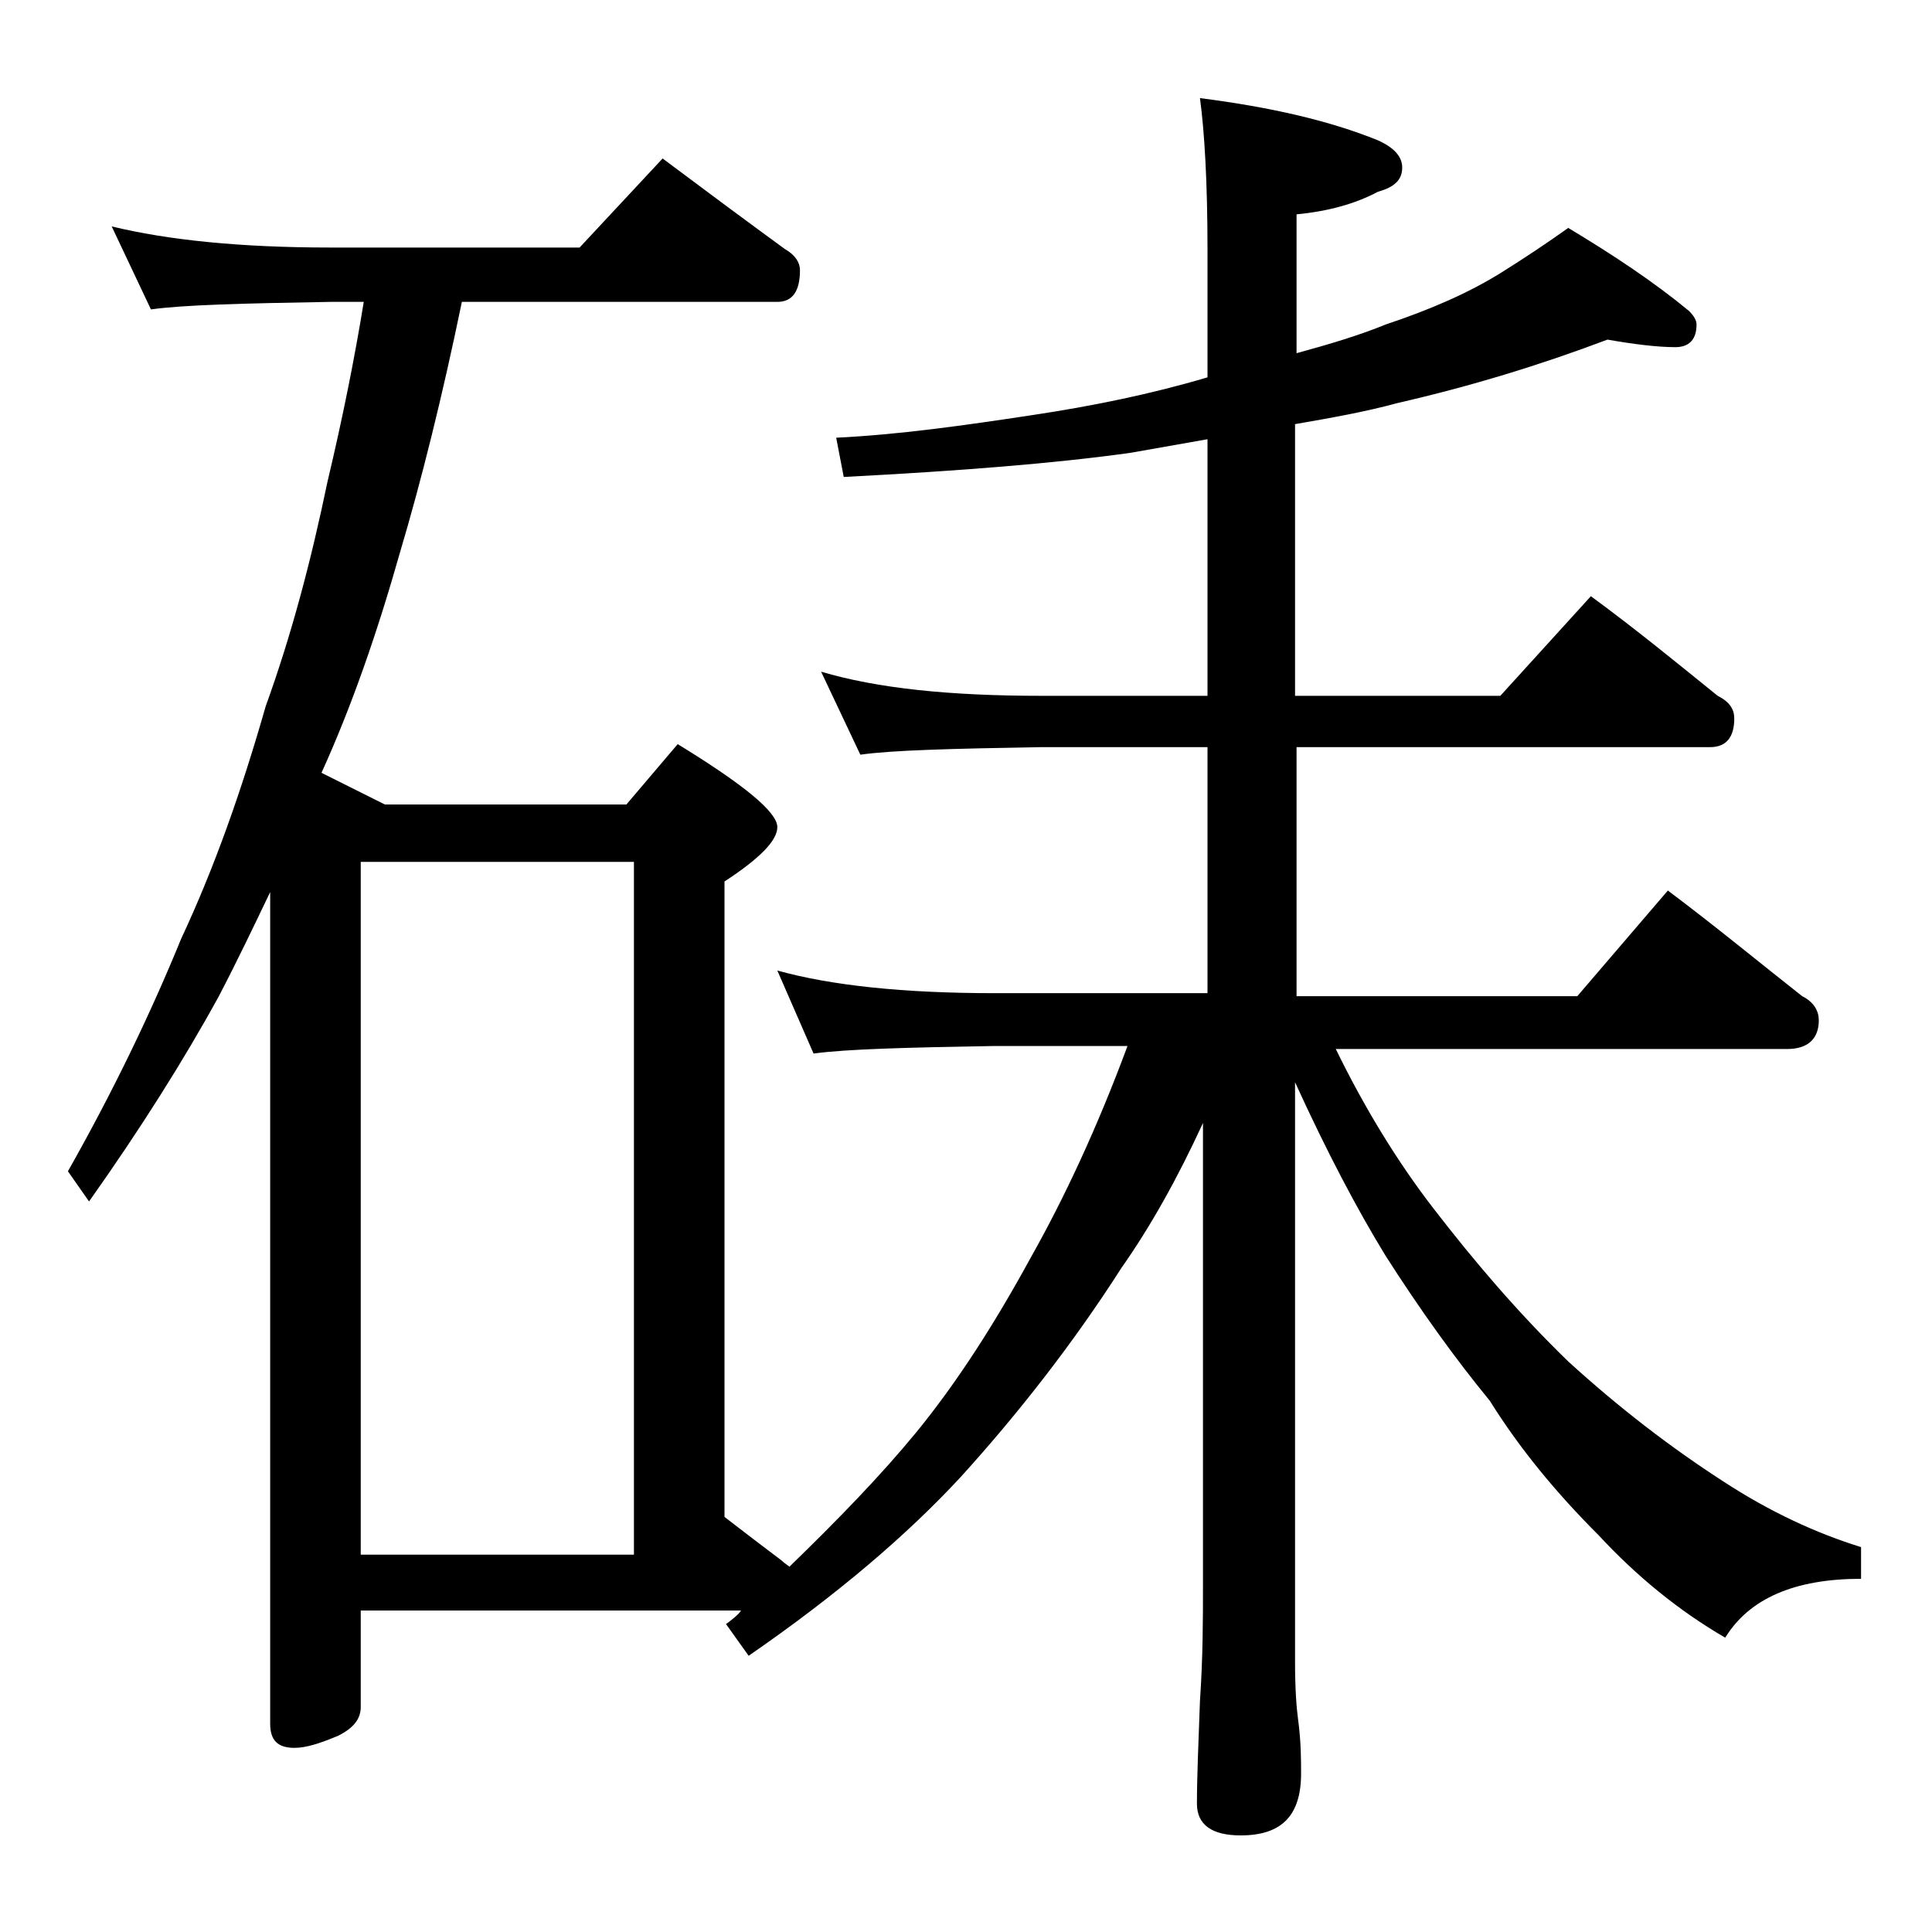 <?xml version="1.0" encoding="utf-8"?>
<!-- Generator: Adobe Illustrator 18.0.0, SVG Export Plug-In . SVG Version: 6.00 Build 0)  -->
<!DOCTYPE svg PUBLIC "-//W3C//DTD SVG 1.1//EN" "http://www.w3.org/Graphics/SVG/1.1/DTD/svg11.dtd">
<svg version="1.1" id="Layer_1" xmlns="http://www.w3.org/2000/svg" xmlns:xlink="http://www.w3.org/1999/xlink" x="0px" y="0px"
	 viewBox="0 0 128 128" enable-background="new 0 0 128 128" xml:space="preserve">
<path d="M106.5,22.5c-4.5,1.7-9.1,3.1-13.9,4.2c-2.2,0.6-4.5,1-6.8,1.4v18h13.6l6-6.6c3,2.2,5.8,4.5,8.4,6.6
	c0.8,0.4,1.1,0.9,1.1,1.5c0,1.2-0.5,1.9-1.6,1.9H85.9V66h18.6l6-7c3.2,2.4,6.1,4.8,8.9,7c0.8,0.4,1.1,1,1.1,1.6
	c0,1.2-0.7,1.9-2.1,1.9H88.5c1.9,3.9,4.1,7.5,6.5,10.6c2.7,3.5,5.6,6.9,8.9,10.1c3.4,3.1,6.8,5.7,10.2,7.9c3.2,2.1,6.3,3.5,9.2,4.4
	v2.1c-4.4,0-7.4,1.3-9,3.9c-3.1-1.8-5.9-4.1-8.4-6.8c-2.8-2.8-5.2-5.7-7.2-8.9c-2.3-2.8-4.6-6-6.9-9.6c-1.9-3.1-3.9-6.9-6-11.5v38.4
	c0,1.8,0.1,3.1,0.2,3.8c0.2,1.5,0.2,2.7,0.2,3.6c0,2.8-1.3,4.1-4,4.1c-1.9,0-2.9-0.7-2.9-2.1c0-1.8,0.1-4,0.2-6.8
	c0.2-2.9,0.2-5.5,0.2-7.6V74.4c-1.7,3.7-3.5,6.9-5.4,9.6c-3.2,5-6.8,9.6-10.6,13.8c-3.6,3.9-8.3,7.9-14.1,11.9l-1.5-2.1
	c0.4-0.3,0.8-0.6,1-0.9H23.9v6.4c0,0.8-0.5,1.4-1.5,1.9c-1.2,0.5-2.1,0.8-2.9,0.8c-1.1,0-1.6-0.5-1.6-1.6V59.1
	c-1.1,2.3-2.2,4.6-3.4,6.9c-2.3,4.2-5.2,8.8-8.6,13.6l-1.4-2c3-5.3,5.5-10.5,7.5-15.4c2.2-4.7,4-9.8,5.6-15.4
	c1.7-4.7,3-9.6,4.1-14.9c1-4.2,1.8-8.2,2.4-11.9h-2.2c-5.8,0.1-9.8,0.2-11.9,0.5l-2.6-5.5c3.7,0.9,8.5,1.4,14.5,1.4h16.5l5.5-5.9
	c2.8,2.1,5.5,4.1,8.1,6c0.7,0.4,1,0.9,1,1.4c0,1.4-0.5,2.1-1.5,2.1H30.6c-1.3,6.3-2.7,11.9-4.1,16.6c-1.5,5.3-3.2,10.2-5.2,14.6
	l4.2,2.1h16l3.4-4c4.4,2.7,6.6,4.5,6.6,5.5c0,0.9-1.2,2.1-3.5,3.6v42.1c1.3,1,2.6,2,3.8,2.9c0.2,0.2,0.4,0.3,0.5,0.4
	c3.3-3.2,6.1-6.1,8.4-8.9c2.7-3.3,5.2-7.2,7.6-11.6c2.2-3.9,4.4-8.6,6.4-14h-8.8c-5.8,0.1-9.8,0.2-12,0.5l-2.4-5.5
	c3.6,1,8.4,1.5,14.4,1.5H80V49.5H69c-5.9,0.1-9.9,0.2-12,0.5l-2.6-5.5c3.7,1.1,8.5,1.6,14.6,1.6h11v-17c-1.7,0.3-3.4,0.6-5.1,0.9
	c-5,0.7-11.3,1.2-19,1.6L55.4,29c4.1-0.2,8.4-0.8,13-1.5c4-0.6,7.9-1.4,11.6-2.5v-8.5c0-4.4-0.2-7.8-0.5-10
	c4.7,0.6,8.6,1.5,11.8,2.8c1.1,0.5,1.6,1.1,1.6,1.8c0,0.8-0.5,1.3-1.6,1.6c-1.5,0.8-3.3,1.3-5.4,1.5v9.2c2.2-0.6,4.2-1.2,5.9-1.9
	c3-1,5.5-2.1,7.6-3.4c1.6-1,3.1-2,4.5-3c3,1.8,5.7,3.6,8,5.5c0.3,0.3,0.5,0.6,0.5,0.9c0,1-0.5,1.5-1.4,1.5
	C109.8,23,108.2,22.8,106.5,22.5z M23.9,103H42V57.1H23.9V103z"/>
</svg>
